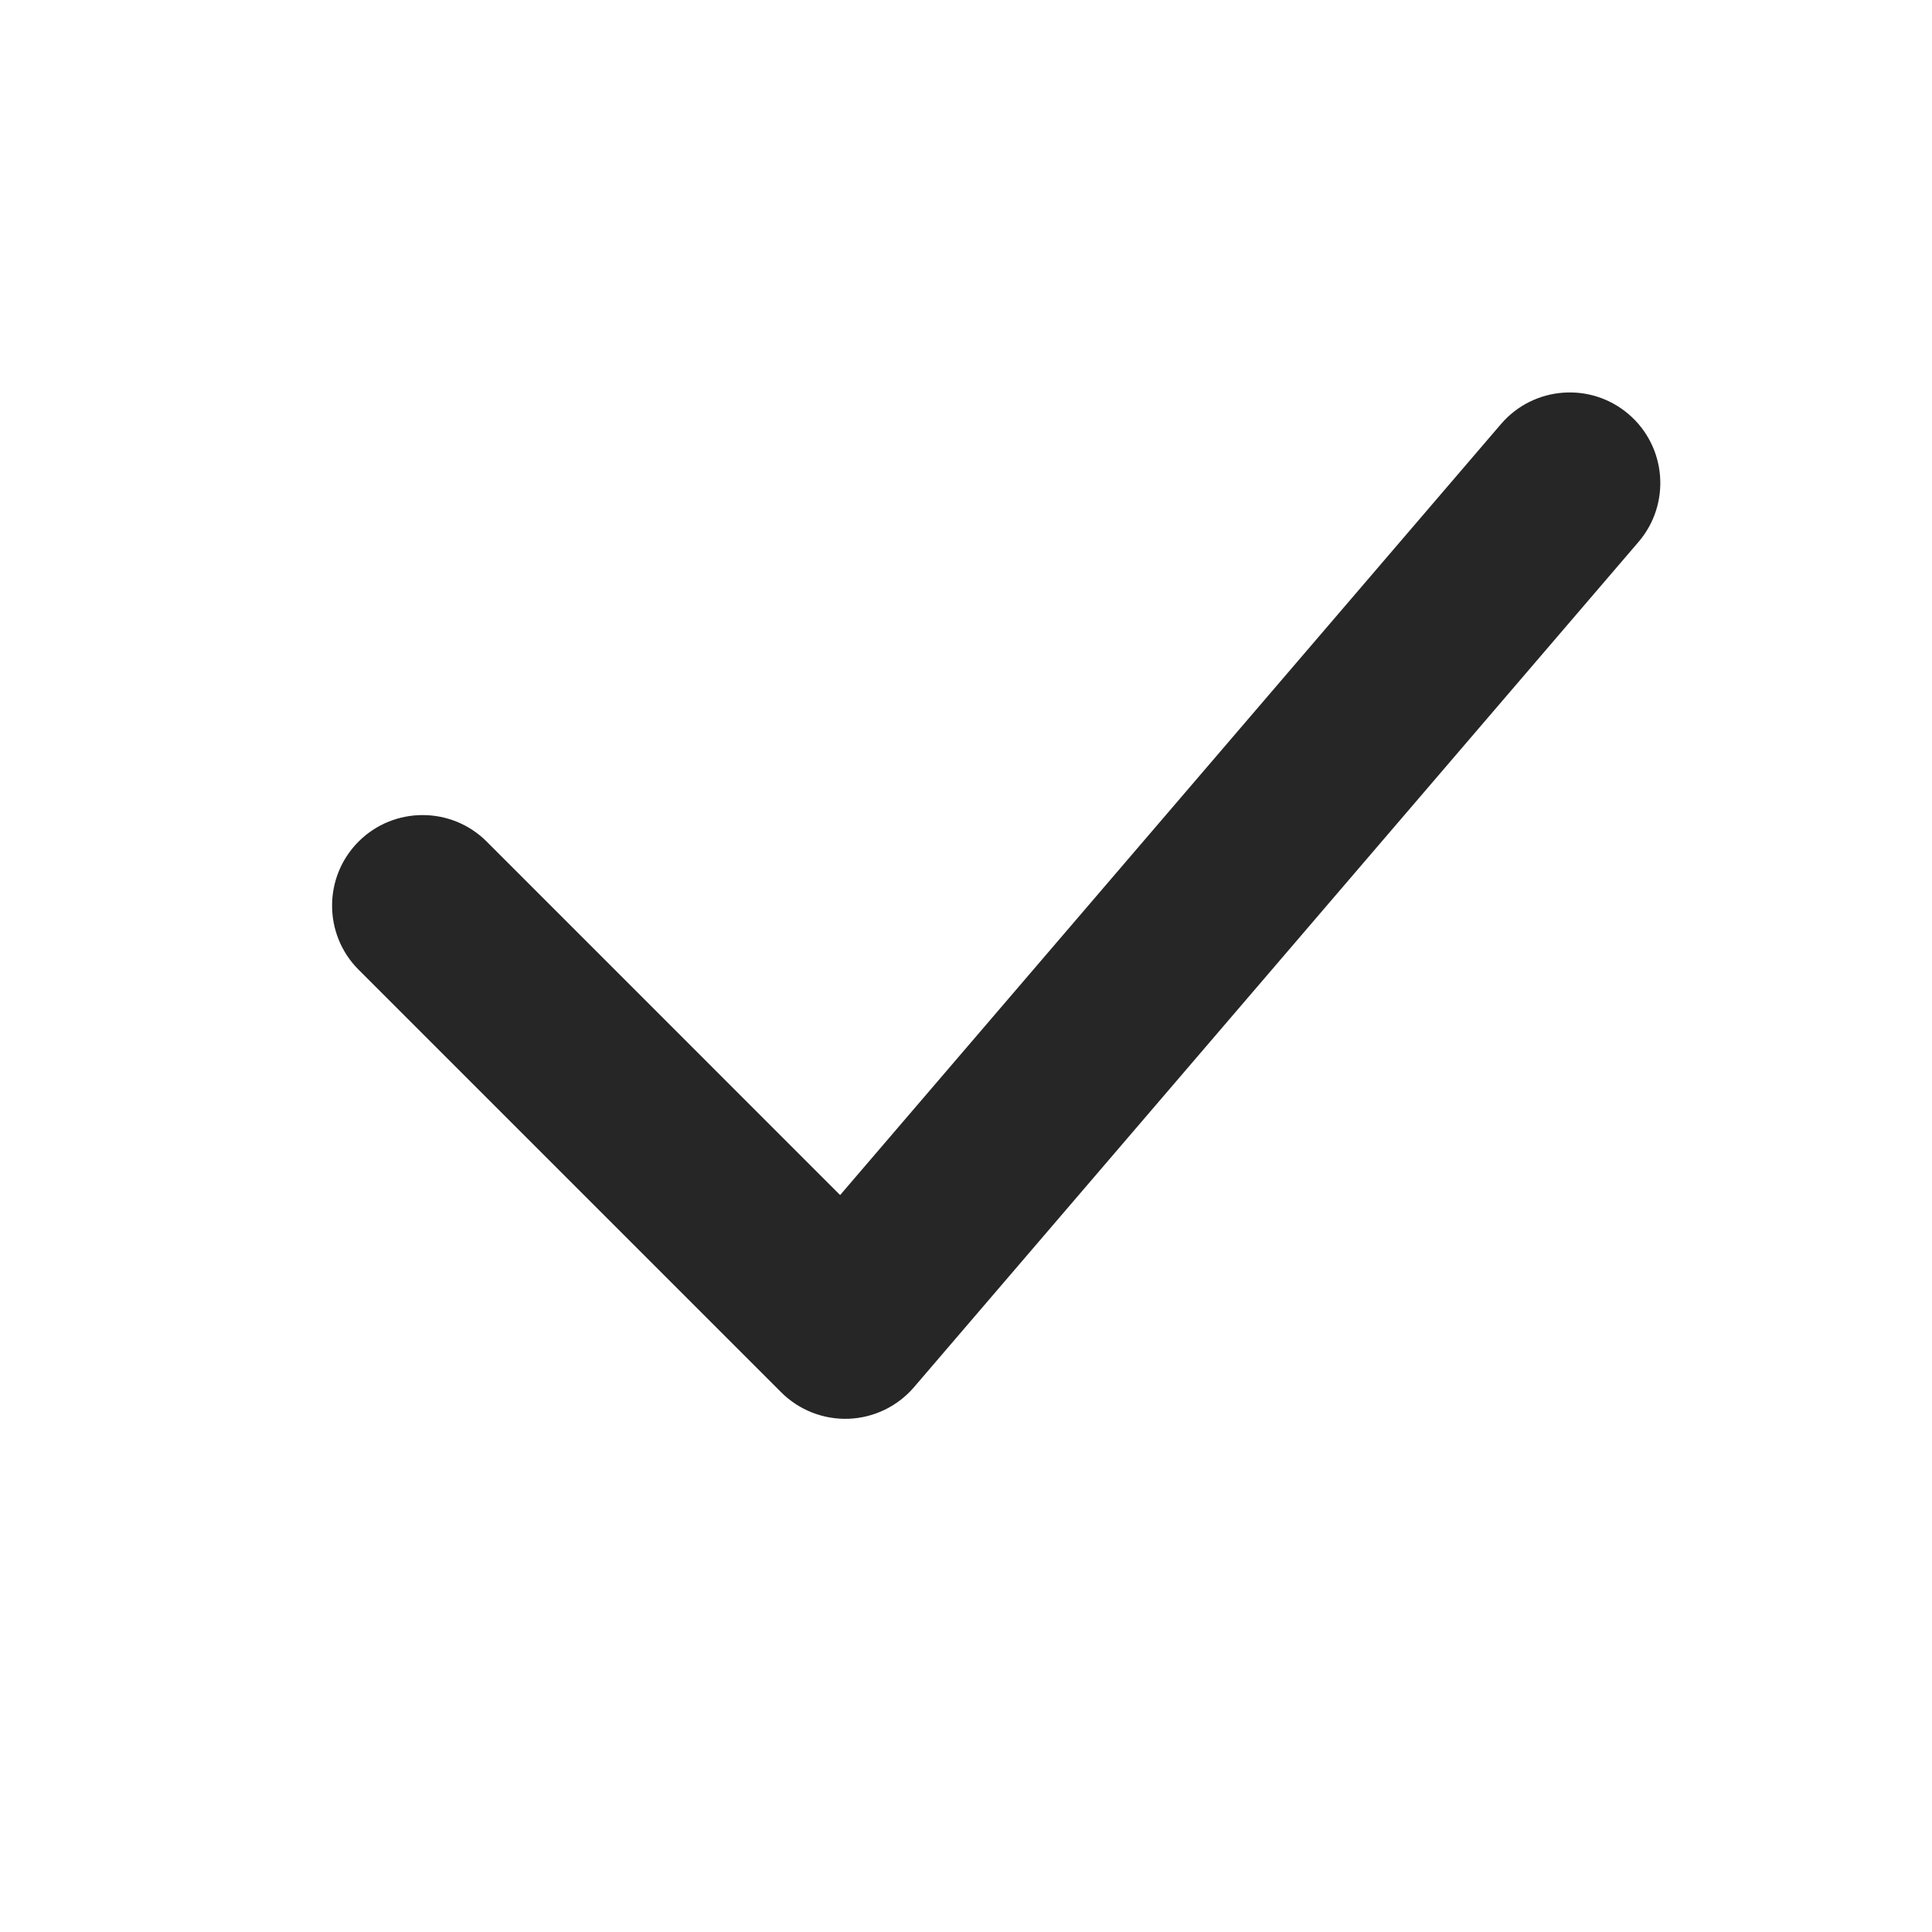 <svg width="32" height="32" viewBox="0 0 32 32" fill="none" xmlns="http://www.w3.org/2000/svg">
<g clip-path="url(#clip0_890_43017)">
<path fill-rule="evenodd" clip-rule="evenodd" d="M26.976 6.861C27.605 7.4 27.678 8.347 27.139 8.976L15.139 22.976C14.867 23.293 14.475 23.483 14.058 23.499C13.64 23.515 13.235 23.356 12.939 23.061L5.939 16.061C5.354 15.475 5.354 14.525 5.939 13.939C6.525 13.354 7.475 13.354 8.061 13.939L13.915 19.794L24.861 7.024C25.4 6.395 26.347 6.322 26.976 6.861Z" fill="black" fill-opacity="0.85"/>
</g>
<defs>
<clipPath id="clip0_890_43017">
<rect width="32" height="32" fill="white"/>
</clipPath>
</defs>
</svg>
